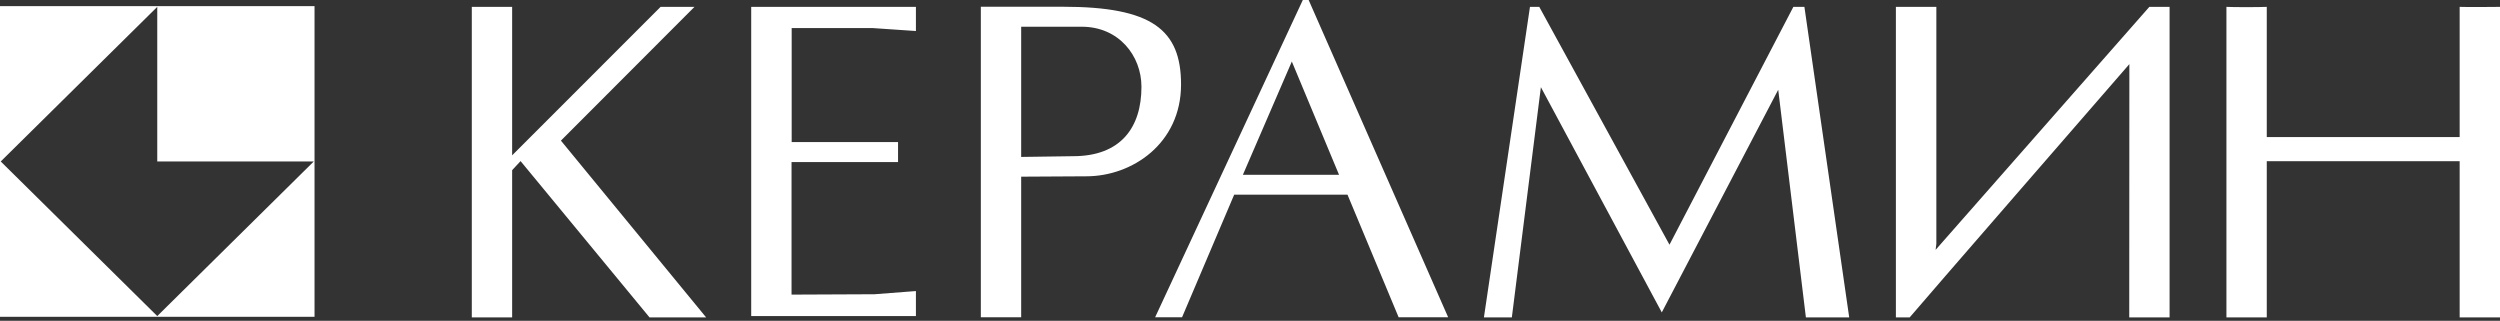 <svg width="717" height="92" viewBox="0 0 717 92" fill="none" xmlns="http://www.w3.org/2000/svg">
<rect x="0" y="0" width="717" height="92" fill="#333333" stroke="none"/>
<path fill-rule="evenodd" clip-rule="evenodd" d="M705.43 39.311V1.969C707.281 2.075 717 1.969 717 1.969V91.035H705.43V46.238H650.109V91.035H638.54V1.969C640.391 2.075 648.009 2.075 650.109 1.969V39.311H705.43ZM543.74 91.035V1.969H543.775H555.345V69.938L555.131 71.661L616.433 1.969H622.235V91.035H610.666L610.701 19.937V18.39C610.701 18.39 549.151 89.207 547.691 91.035H543.74ZM514.335 1.969H517.467H517.503L530.354 91.035H517.93L509.992 25.739L476.6 89.594L441.926 25L433.596 91.035H425.586L438.794 1.969H441.464L478.807 70.184L514.335 1.969ZM384.042 50.141L370.515 17.687H370.479L356.453 50.141H384.042ZM375.321 0L415.334 91H401.13L386.463 55.838H353.961L339.01 91H331.285L373.647 0H375.321ZM292.873 7.665V45.008L307.754 44.797C321.495 44.797 327.369 36.498 327.369 24.895C327.369 16.034 320.925 7.665 310.246 7.665H292.873ZM292.873 50.669V91H281.303V1.934H304.834C330.323 1.934 338.725 8.474 338.725 24.227C338.725 41.175 324.699 50.563 311.563 50.563L292.873 50.669ZM227.051 8.052V40.753H257.559V46.484H227.015V84.495L250.795 84.389L262.685 83.475V90.648H215.445V1.969H262.685V8.896L250.297 8.052H227.051ZM189.458 1.969H199.177L160.872 40.331L202.523 91.035H186.29L149.302 46.203L146.882 48.805V91.035H135.312V1.969H146.882V44.551L189.458 1.969ZM45.104 90.649L89.994 46.309H45.104V1.969L0.214 46.309L45.104 90.649ZM90.208 1.758H0V90.859H90.208V1.758Z" fill="white"/>
</svg>
